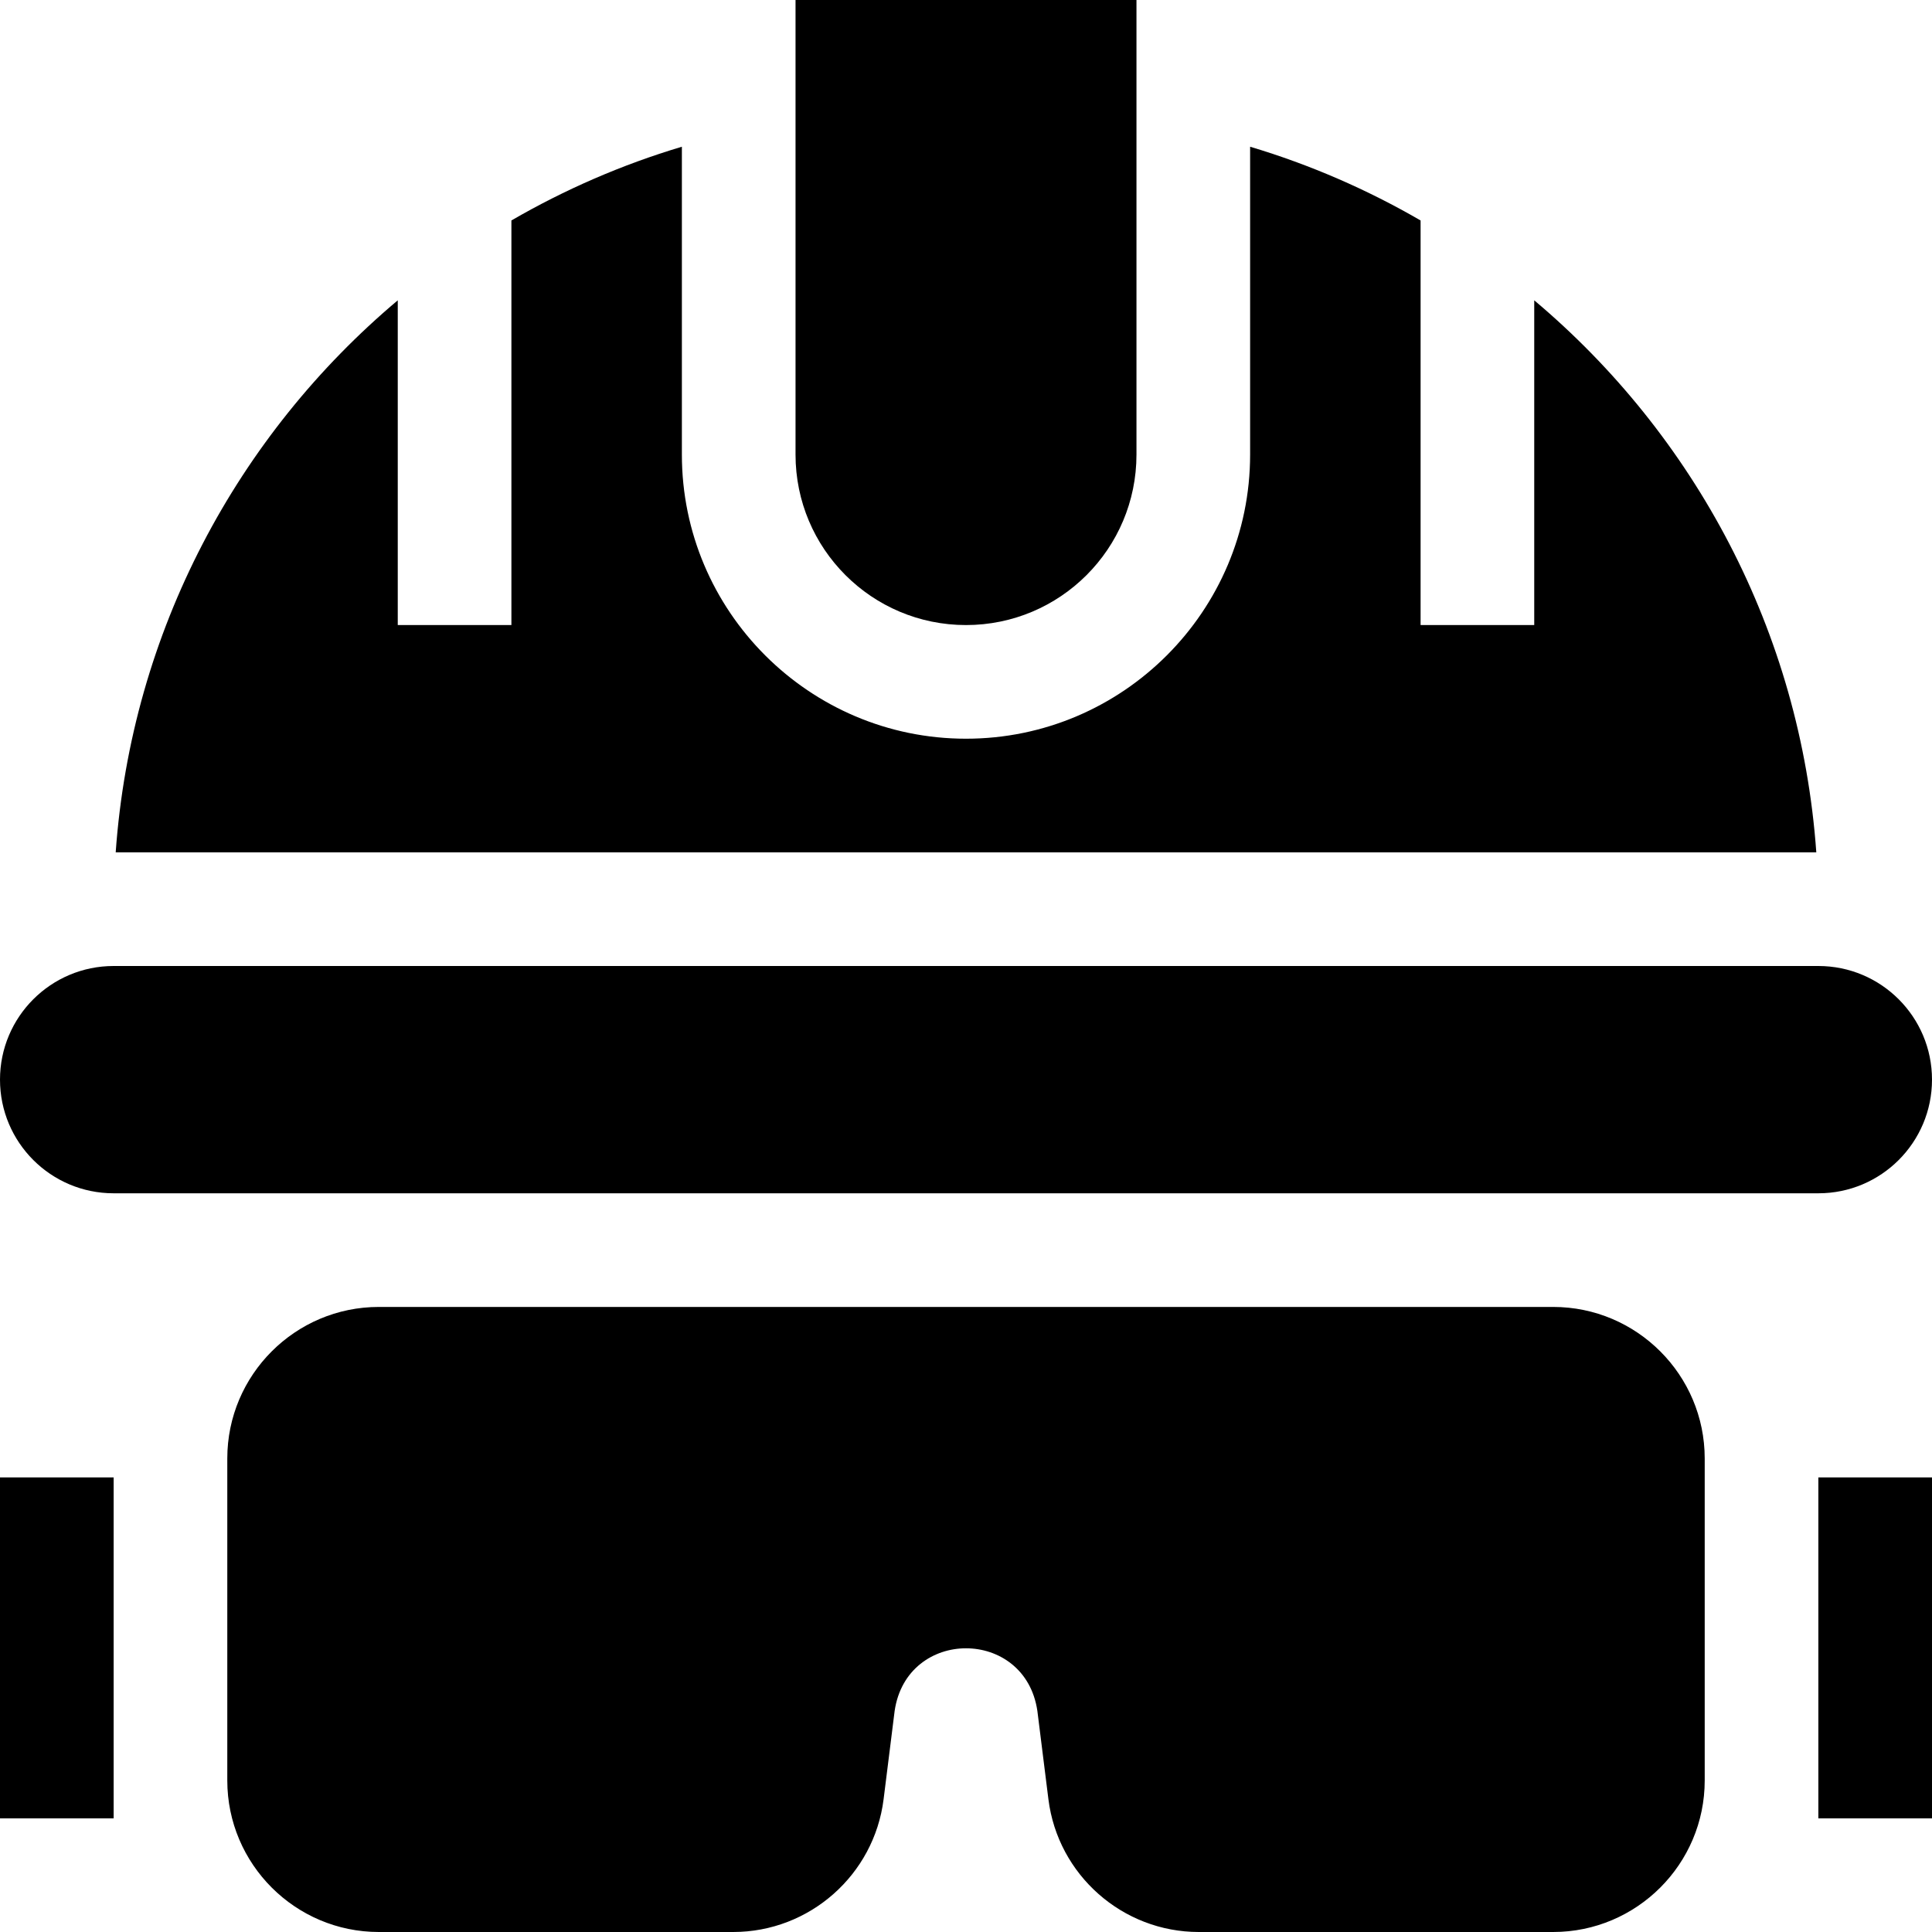 <svg id="Layer_1" enable-background="new 0 0 510 510" height="512" viewBox="0 0 510 510" width="512" xmlns="http://www.w3.org/2000/svg"><g><path d="m410 345h-310c-22.056 0-40 17.944-40 40v85c0 22.056 17.944 40 40 40h93.556c20.13 0 37.194-15.064 39.691-35.039l2.917-23.332c3.241-22.029 34.439-22.022 37.674.001 0 0 2.917 23.331 2.917 23.331 2.496 19.976 19.56 35.039 39.69 35.039h93.556c22.056 0 40-17.944 40-40v-85c-.001-22.056-17.945-40-40.001-40z"/><path d="m0 390h30v90h-30z"/><path d="m480 390h30v90h-30z"/><path d="m480 255h-450c-16.568 0-30 13.432-30 30 0 16.568 13.432 30 30 30h450c16.568 0 30-13.432 30-30 0-16.568-13.432-30-30-30z"/><path d="m255 165c24.852 0 45-20.148 45-45v-120h-90v120c0 24.852 20.147 45 45 45z"/><path d="m405 79.279v85.721h-30v-106.802c-14.057-8.15-29.135-14.725-45-19.463v81.265c0 41.355-33.645 75-75 75s-75-33.645-75-75v-81.266c-15.865 4.738-30.944 11.313-45 19.463v106.803h-30v-85.721c-42.233 35.534-70.32 87.37-74.458 145.721h448.918c-4.14-58.351-32.227-110.187-74.46-145.721z"/></g></svg>